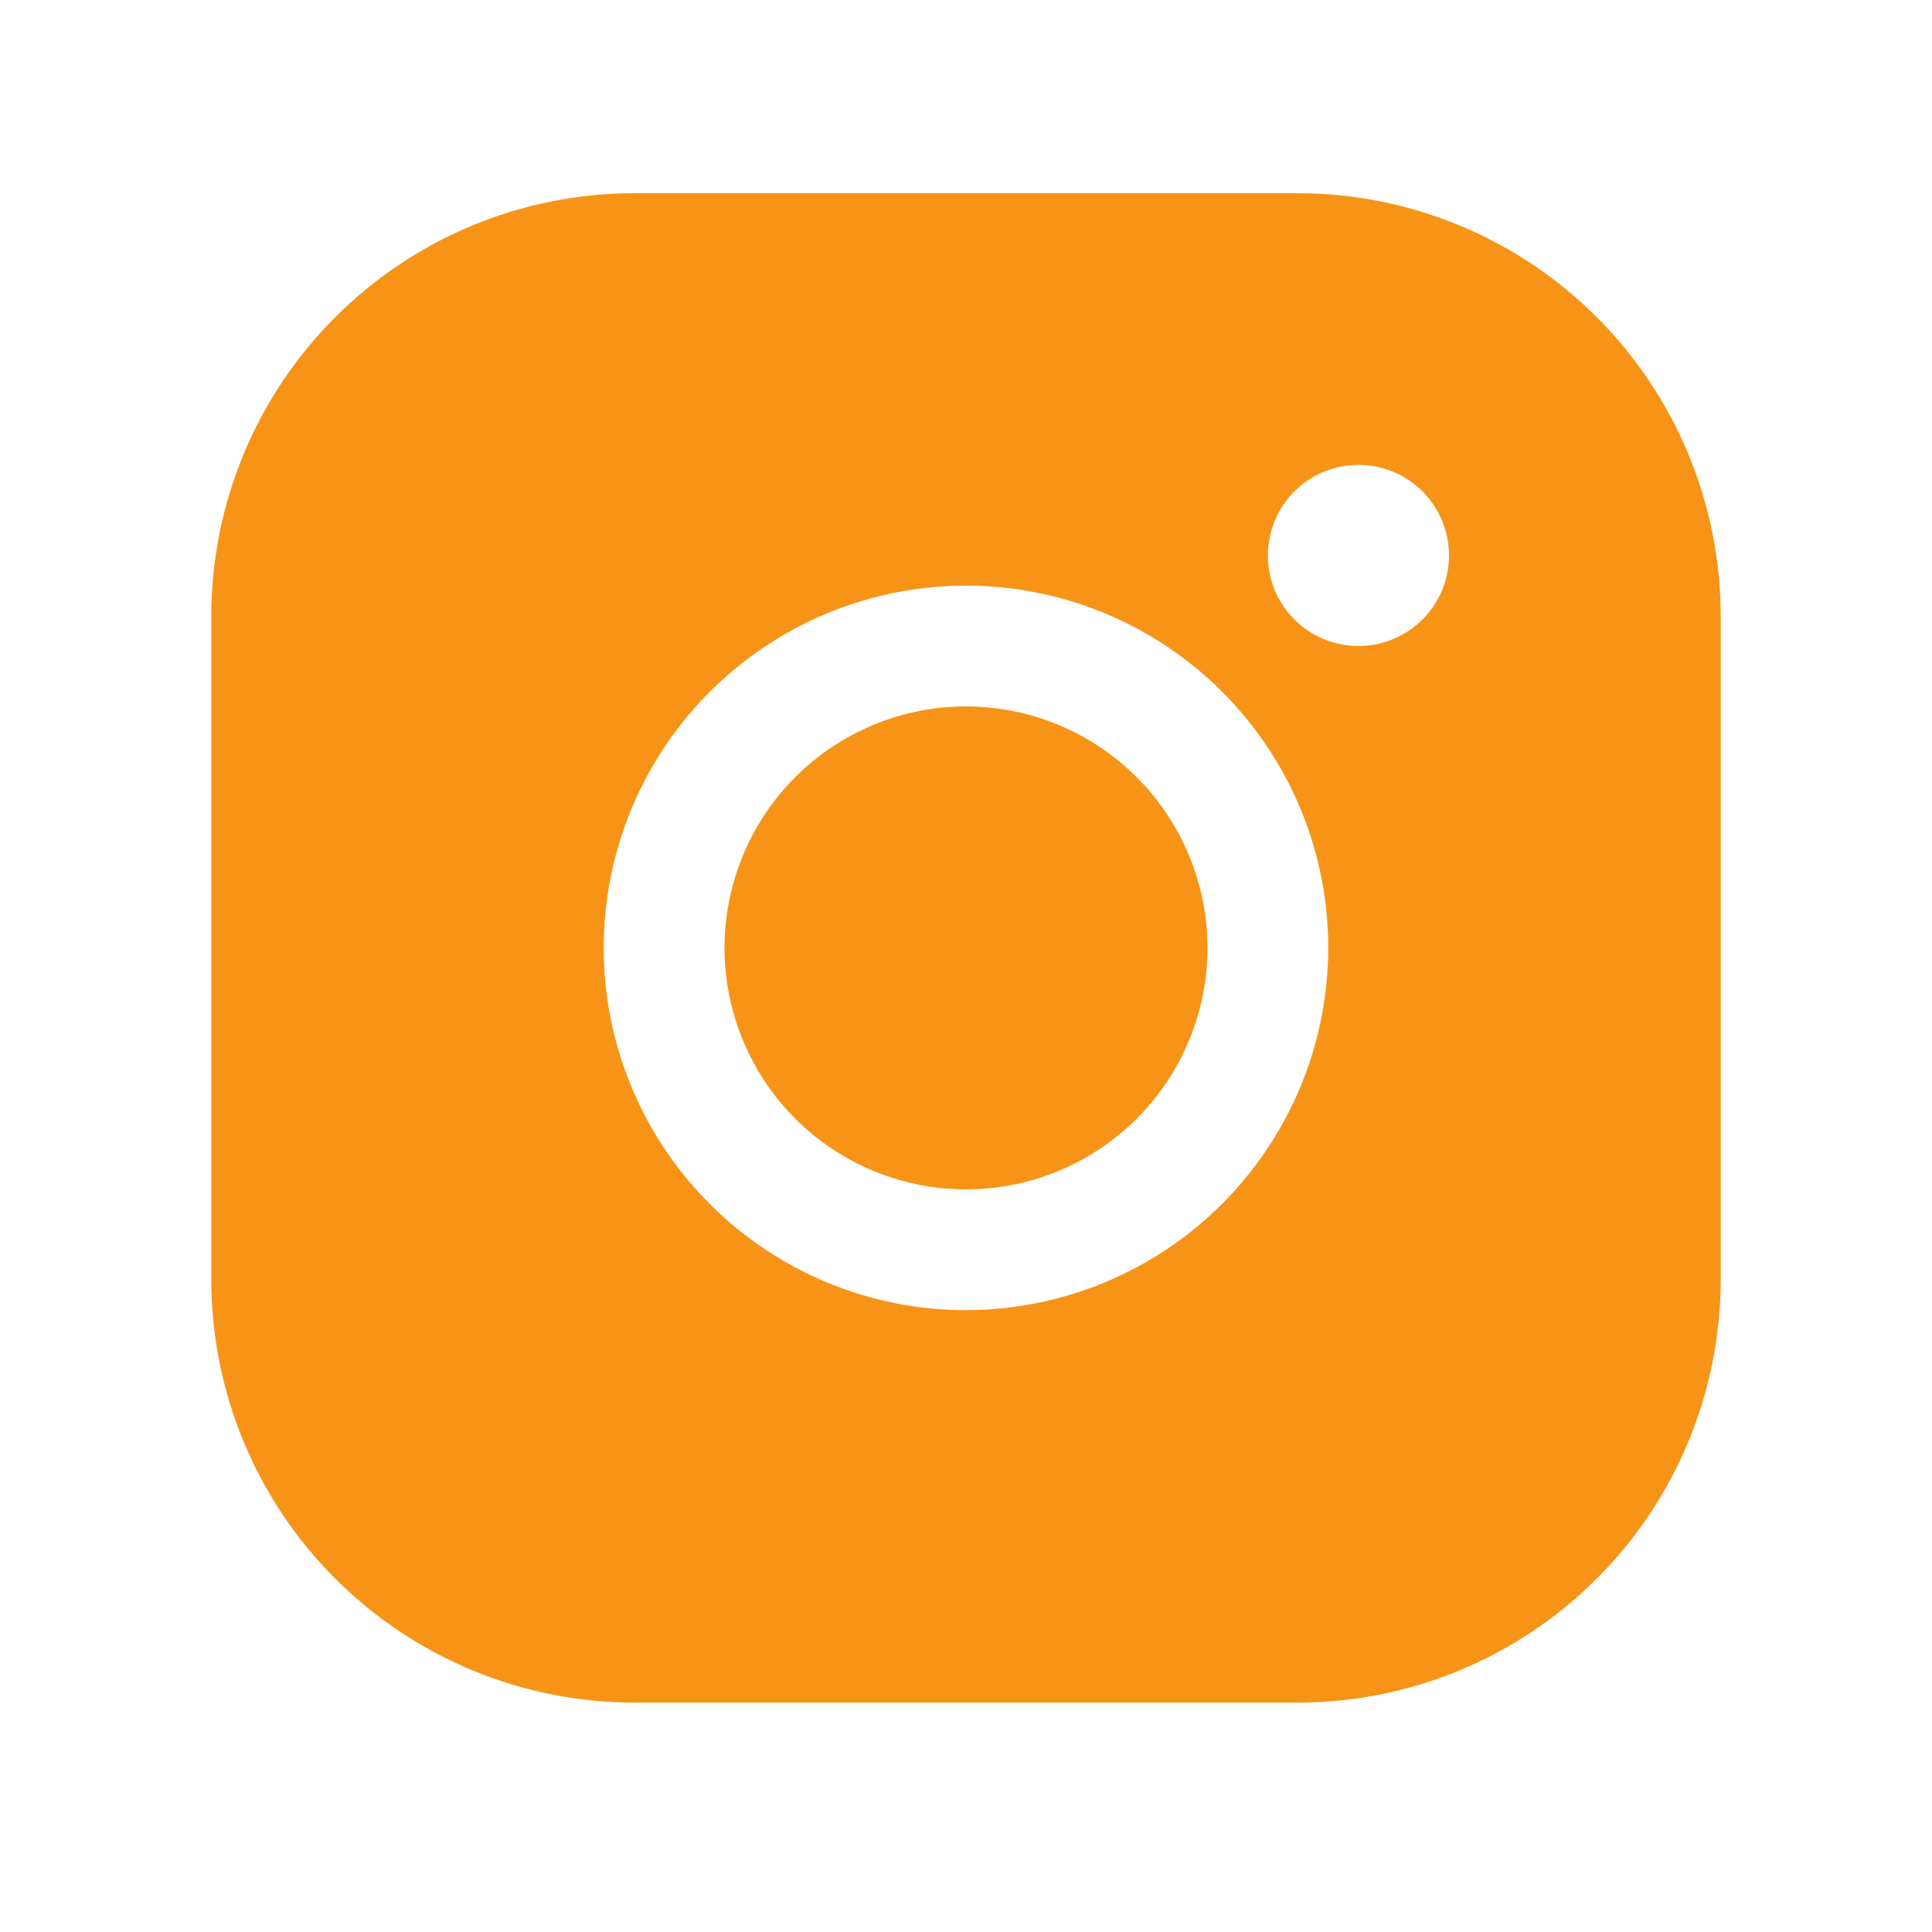 <?xml version="1.0" encoding="UTF-8"?> <svg xmlns="http://www.w3.org/2000/svg" width="30" height="30" viewBox="0 0 30 30" fill="none"> <path d="M18.75 14.719C18.75 15.46 18.53 16.186 18.118 16.802C17.706 17.419 17.12 17.899 16.435 18.183C15.75 18.467 14.996 18.541 14.268 18.397C13.541 18.252 12.873 17.895 12.348 17.37C11.824 16.846 11.467 16.178 11.322 15.45C11.177 14.723 11.252 13.969 11.536 13.284C11.819 12.598 12.3 12.013 12.917 11.601C13.533 11.189 14.258 10.969 15 10.969C15.994 10.97 16.947 11.365 17.65 12.068C18.353 12.771 18.749 13.725 18.75 14.719ZM26.719 9.562V19.875C26.717 21.615 26.025 23.283 24.794 24.513C23.564 25.744 21.896 26.436 20.156 26.438H9.844C8.104 26.436 6.436 25.744 5.206 24.513C3.975 23.283 3.283 21.615 3.281 19.875V9.562C3.283 7.823 3.975 6.155 5.206 4.924C6.436 3.694 8.104 3.002 9.844 3H20.156C21.896 3.002 23.564 3.694 24.794 4.924C26.025 6.155 26.717 7.823 26.719 9.562ZM20.625 14.719C20.625 13.606 20.295 12.519 19.677 11.594C19.059 10.669 18.18 9.948 17.153 9.522C16.125 9.096 14.994 8.985 13.903 9.202C12.812 9.419 11.809 9.955 11.023 10.741C10.236 11.528 9.7 12.53 9.483 13.621C9.266 14.713 9.377 15.844 9.803 16.871C10.229 17.899 10.95 18.778 11.875 19.396C12.8 20.014 13.887 20.344 15 20.344C16.491 20.342 17.921 19.749 18.976 18.694C20.03 17.64 20.623 16.21 20.625 14.719ZM22.5 8.625C22.5 8.347 22.418 8.075 22.263 7.844C22.108 7.612 21.889 7.432 21.632 7.326C21.375 7.219 21.092 7.192 20.819 7.246C20.547 7.3 20.296 7.434 20.099 7.631C19.903 7.827 19.769 8.078 19.715 8.351C19.66 8.623 19.688 8.906 19.794 9.163C19.901 9.42 20.081 9.64 20.312 9.794C20.544 9.949 20.816 10.031 21.094 10.031C21.467 10.031 21.824 9.883 22.088 9.619C22.352 9.356 22.5 8.998 22.5 8.625Z" fill="#F79417"></path> </svg> 